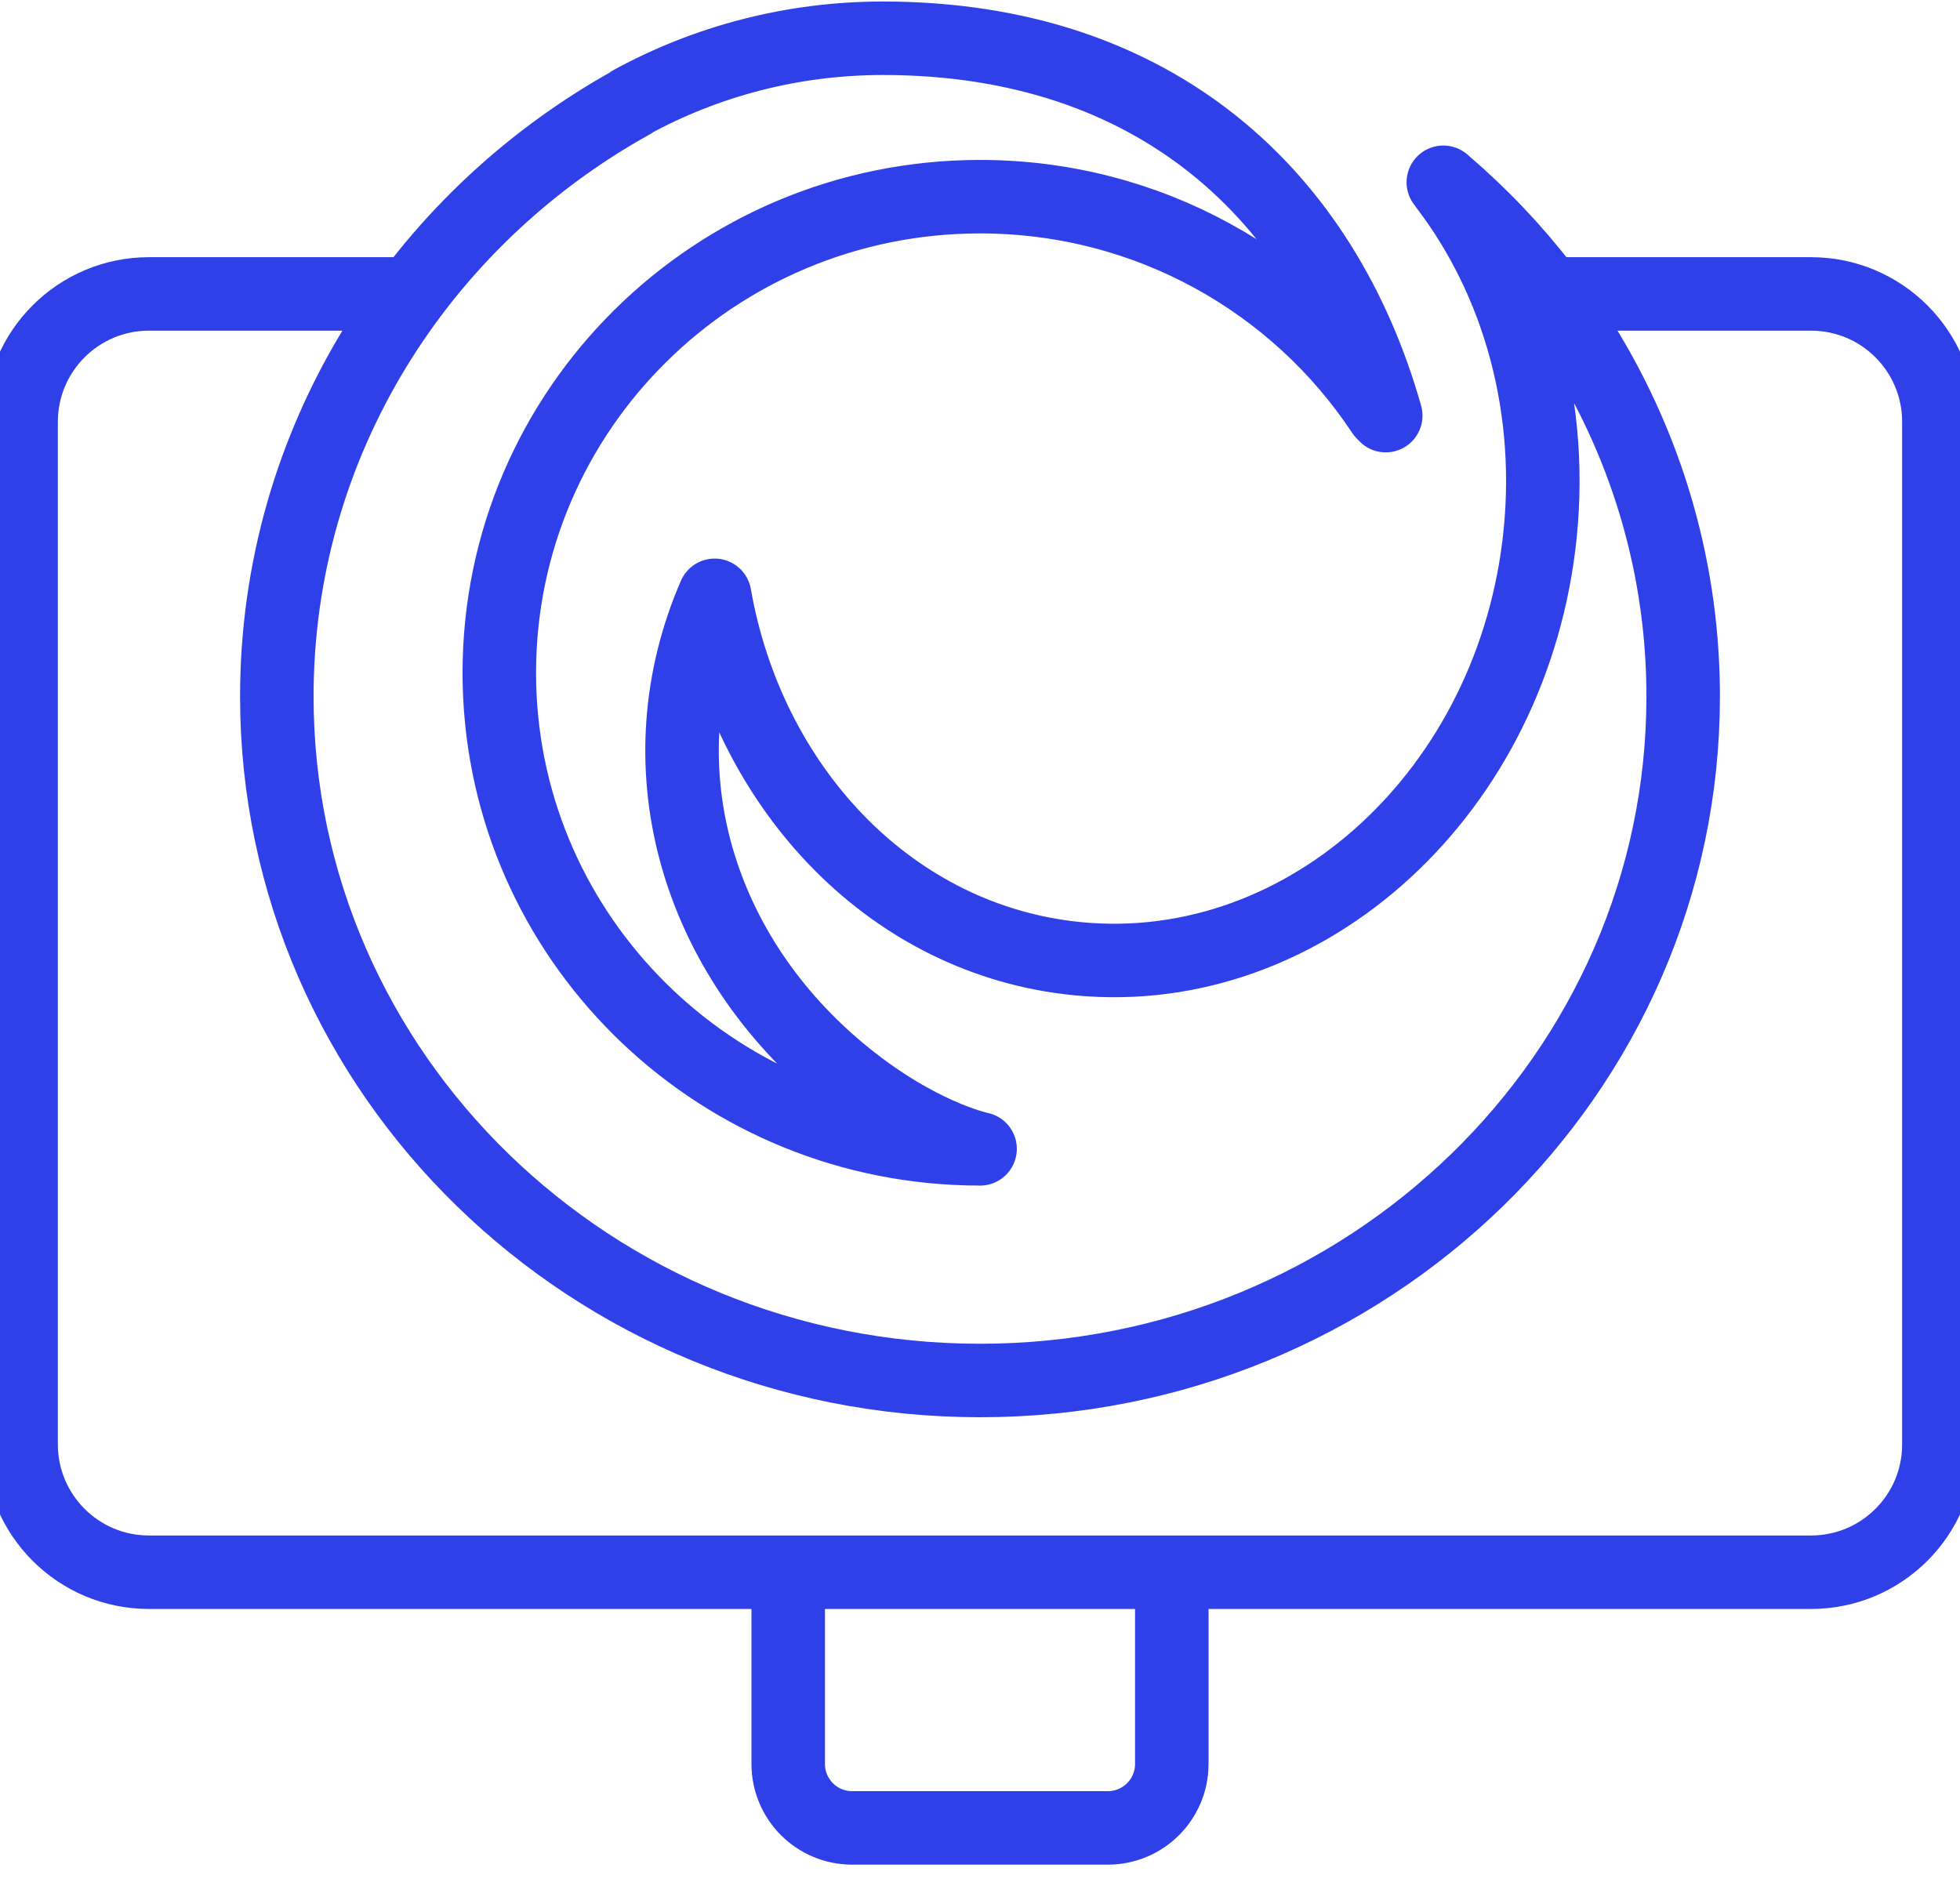 <?xml version="1.0" encoding="UTF-8"?> <svg xmlns="http://www.w3.org/2000/svg" width="80" height="77" viewBox="0 0 80 77" fill="none"><path d="M62.551 11.999H73.92C76.802 11.999 79.138 14.336 79.138 17.218V58.965C79.138 61.847 76.802 64.183 73.92 64.183H6.08C3.198 64.183 0.862 61.847 0.862 58.965V17.218C0.862 14.336 3.198 11.999 6.08 11.999H17.449" stroke="#3040E8" stroke-width="3"></path><path d="M58.944 7.471C58.934 7.461 58.924 7.451 58.911 7.441L58.938 7.461L58.944 7.471ZM58.944 7.471C58.967 7.507 58.987 7.543 59.01 7.579C61.977 11.459 63.491 16.707 62.812 22.252C61.526 32.709 52.919 40.249 43.586 39.093C36.166 38.175 30.525 32.036 29.169 24.303C26.209 31.134 28.321 38.706 34.174 43.656C37.379 46.367 40.003 46.899 40.003 46.899C39.659 46.899 39.317 46.889 38.979 46.873C28.619 46.344 20.38 37.856 20.38 27.464C20.38 16.73 29.166 8.029 40.003 8.029C46.88 8.029 52.932 11.534 56.438 16.839L56.561 16.967C54.046 8.081 47.255 1.562 36.036 1.562C32.318 1.562 28.821 2.508 25.779 4.165L25.785 4.179L25.749 4.198C17.115 9.007 11.299 18.063 11.299 28.432C11.299 43.85 24.155 56.356 39.997 56.356C55.832 56.356 68.701 43.85 68.701 28.432C68.701 20.082 64.923 12.578 58.944 7.471Z" stroke="#3040E8" stroke-width="3" stroke-linejoin="round"></path><path d="M47.828 64.183V72.011C47.828 73.452 46.659 74.62 45.218 74.62H34.781C33.34 74.62 32.172 73.452 32.172 72.011V64.183" stroke="#3040E8" stroke-width="3"></path></svg> 